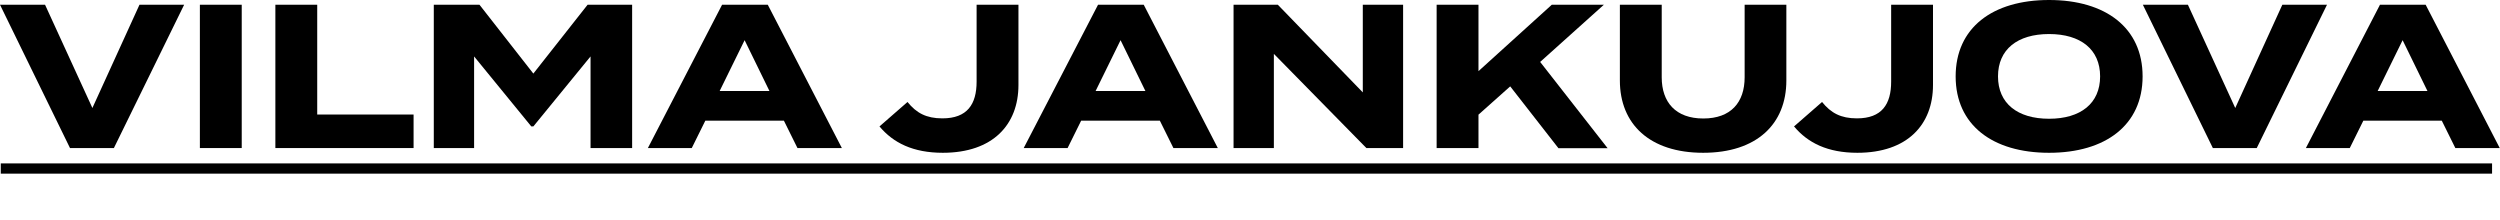 <?xml version="1.0" encoding="UTF-8"?>
<svg id="Layer_2" data-name="Layer 2" xmlns="http://www.w3.org/2000/svg" viewBox="0 0 195.37 17.17">
  <defs>
    <style>
      .cls-1 {
        fill: #000;
        stroke-width: 0px;
      }
    </style>
  </defs>
  <g id="Layer_1-2" data-name="Layer 1">
    <g>
      <path class="cls-1" d="M3.52.37l3.7,8.07L10.9.37h3.49l-5.49,11.2h-3.43L0,.37h3.52Z"/>
      <path class="cls-1" d="M15.62,11.57V.37h3.27v11.2h-3.27Z"/>
      <path class="cls-1" d="M32.32,8.95v2.62h-10.8V.37h3.27v8.58h7.54Z"/>
      <path class="cls-1" d="M49.4.37v11.2h-3.25v-7.16l-4.47,5.47h-.16l-4.47-5.47v7.16h-3.15V.37h3.57l4.21,5.38L45.92.37h3.47Z"/>
      <path class="cls-1" d="M61.27,9.43h-6.15l-1.06,2.14h-3.43L56.43.37h3.57l5.79,11.2h-3.47l-1.06-2.14ZM60.13,7.11l-1.94-3.97-1.95,3.97h3.89Z"/>
      <path class="cls-1" d="M73.65,9.25c1.94,0,2.67-1.1,2.67-2.87V.37h3.27v6.27c0,3.1-2,5.3-5.91,5.3-2.32,0-3.87-.77-4.95-2.06l2.19-1.91c.69.86,1.47,1.28,2.72,1.28Z"/>
      <path class="cls-1" d="M90.64,9.43h-6.15l-1.06,2.14h-3.43L85.81.37h3.57l5.79,11.2h-3.47l-1.06-2.14ZM89.51,7.11l-1.94-3.97-1.95,3.97h3.89Z"/>
      <path class="cls-1" d="M109.65.37v11.2h-2.87l-7.23-7.36v7.36h-3.15V.37h3.46l6.64,6.85V.37h3.15Z"/>
      <path class="cls-1" d="M121.78,11.57l-3.76-4.82-2.48,2.21v2.61h-3.27V.37h3.27v5.19l5.73-5.19h4.07l-4.98,4.47,5.27,6.74h-3.84Z"/>
      <path class="cls-1" d="M139.6.37v5.92c0,3.41-2.32,5.65-6.5,5.65s-6.51-2.24-6.51-5.65V.37h3.27v5.67c0,1.95,1.09,3.22,3.25,3.22s3.23-1.26,3.23-3.22V.37h3.27Z"/>
      <path class="cls-1" d="M145.12,9.25c1.94,0,2.67-1.1,2.67-2.87V.37h3.27v6.27c0,3.1-2,5.3-5.91,5.3-2.32,0-3.87-.77-4.95-2.06l2.19-1.91c.69.86,1.47,1.28,2.72,1.28Z"/>
      <path class="cls-1" d="M152.83,5.97c0-3.79,2.87-5.97,7.3-5.97s7.31,2.18,7.31,5.97-2.88,5.97-7.31,5.97-7.3-2.18-7.3-5.97ZM164.12,5.97c0-2.11-1.52-3.31-3.99-3.31s-3.99,1.2-3.99,3.31,1.52,3.31,3.99,3.31,3.99-1.2,3.99-3.31Z"/>
      <path class="cls-1" d="M170.98.37l3.7,8.07,3.68-8.07h3.49l-5.49,11.2h-3.43l-5.47-11.2h3.52Z"/>
      <path class="cls-1" d="M190.84,9.43h-6.15l-1.06,2.14h-3.43l5.79-11.2h3.57l5.79,11.2h-3.47l-1.06-2.14ZM189.7,7.11l-1.94-3.97-1.95,3.97h3.89Z"/>
      <path class="cls-1" d="M.06,13.57v-.8h194.69v.8H.06Z"/>
    </g>
  </g>
</svg>